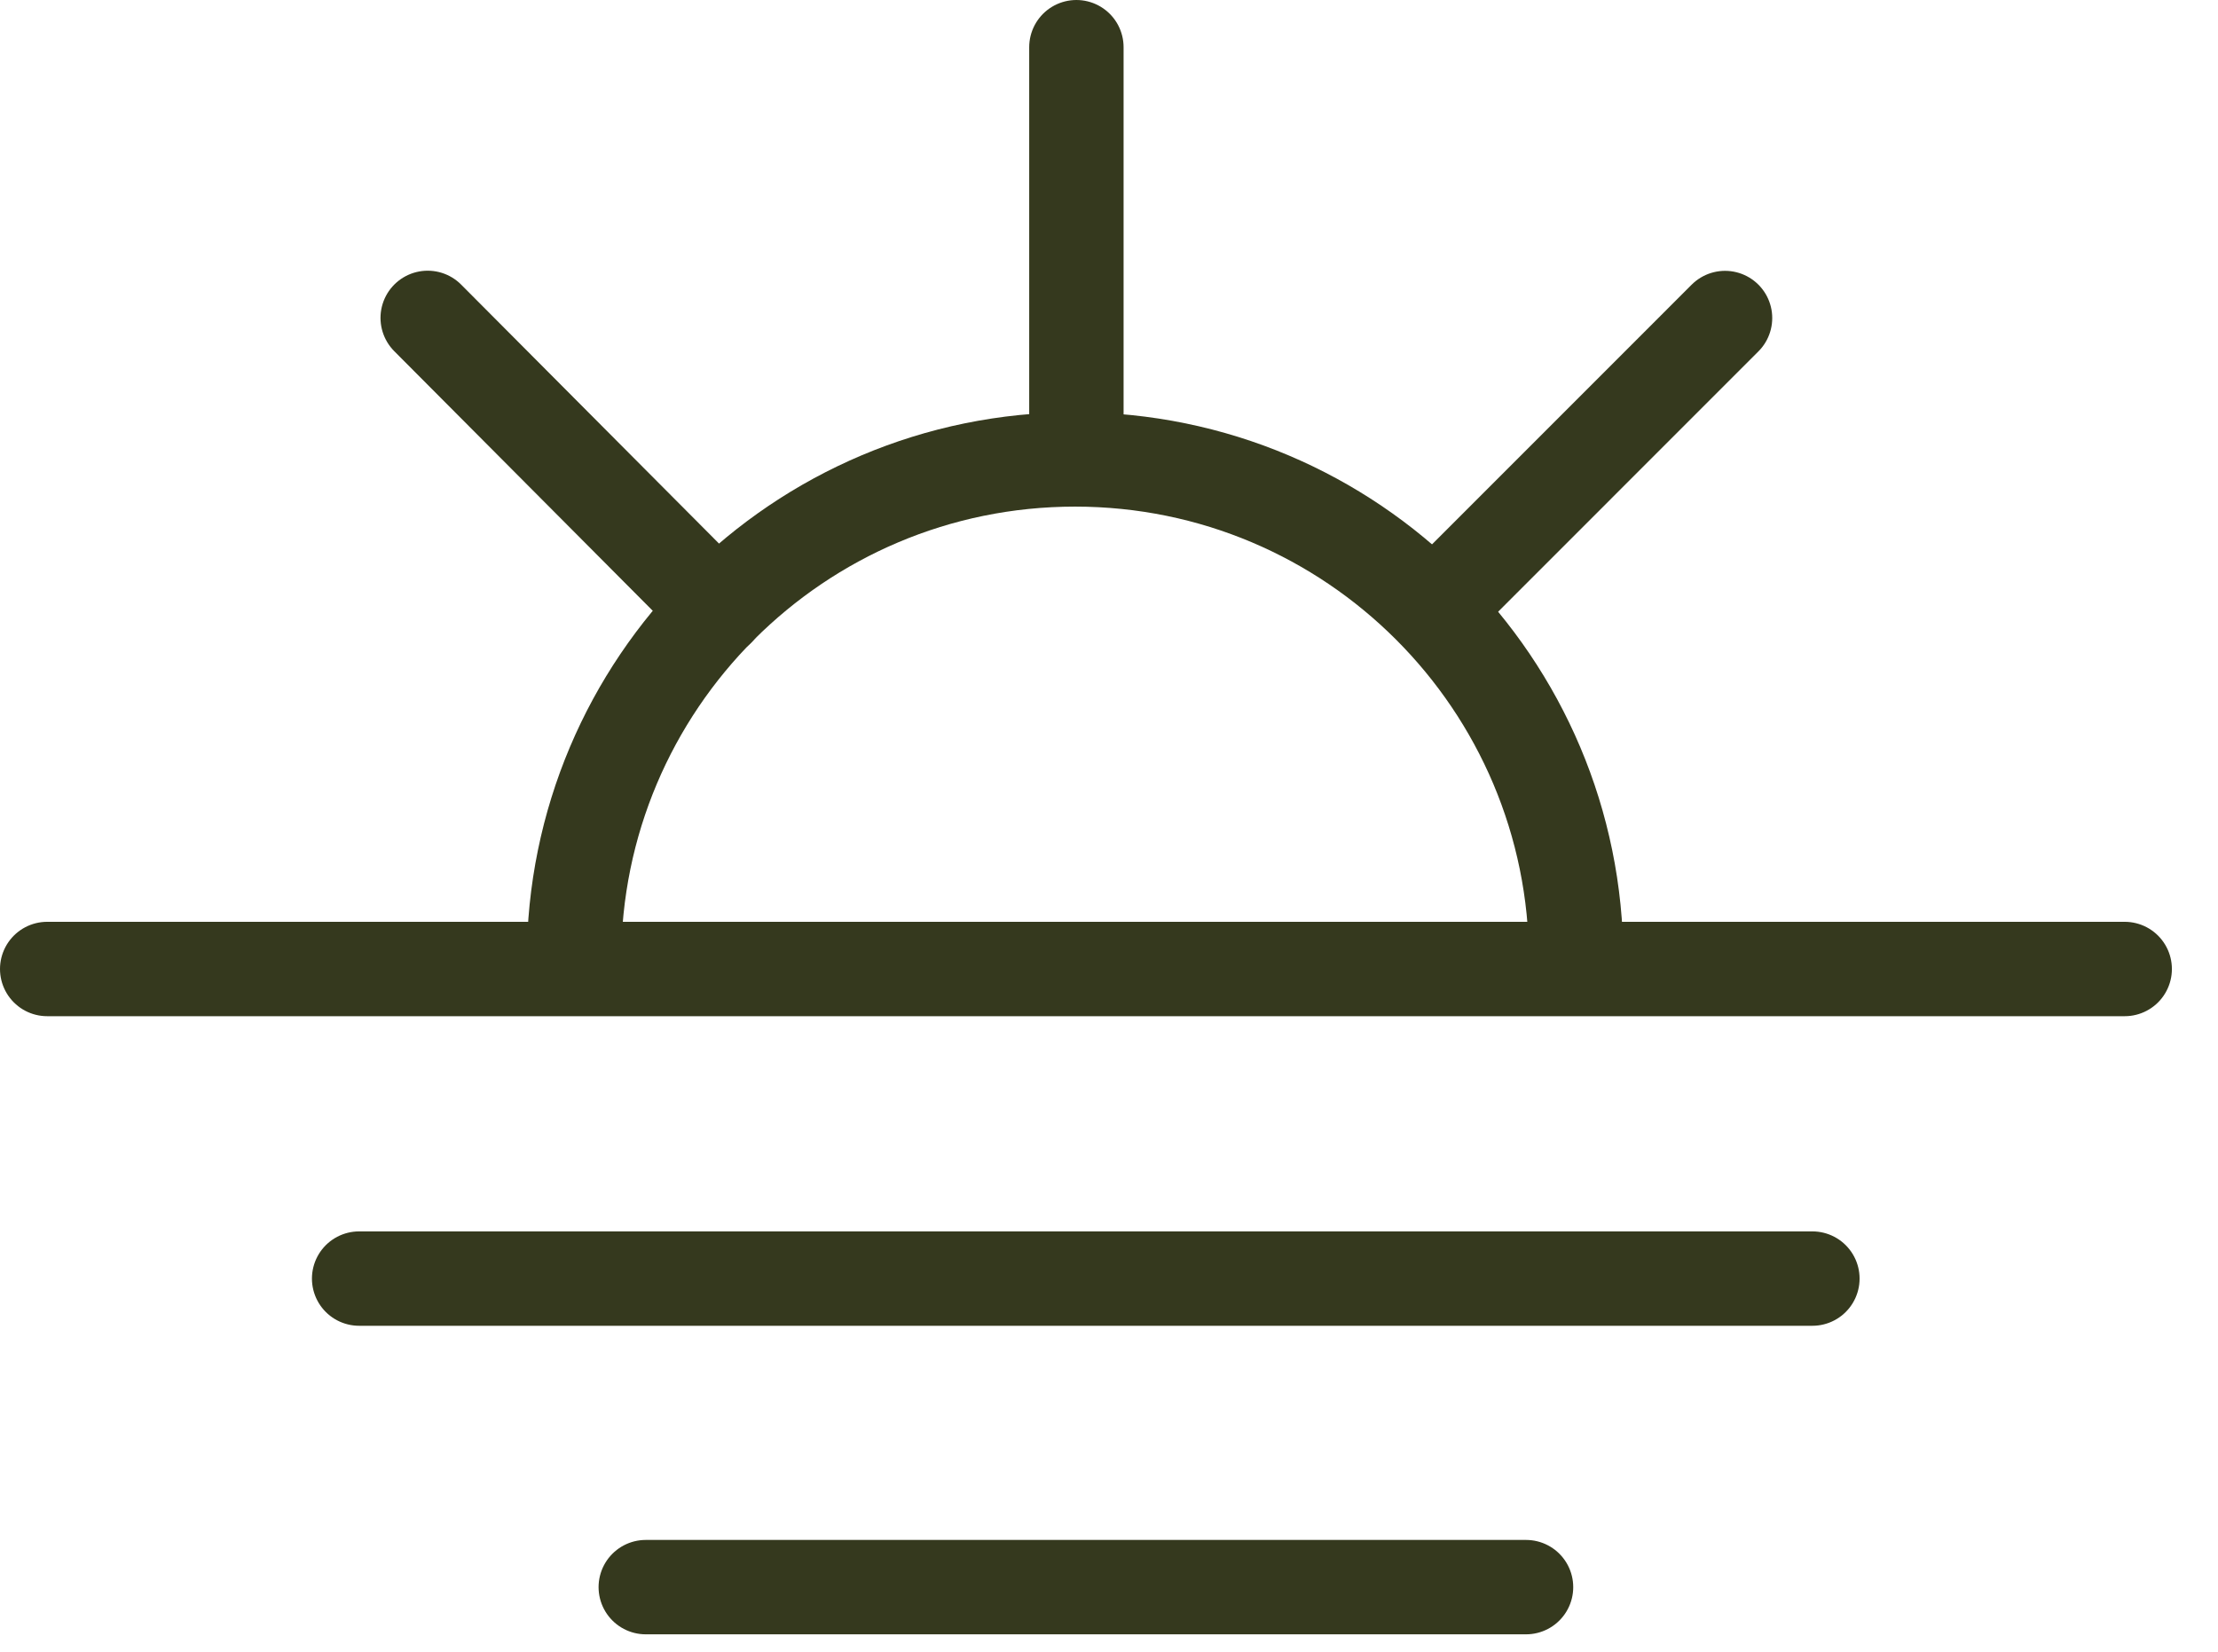 <svg width="47" height="35" viewBox="0 0 47 35" fill="none" xmlns="http://www.w3.org/2000/svg">
<path d="M1 20.533H45.023" stroke="#35391E" stroke-width="2" stroke-miterlimit="10" stroke-linecap="round"/>
<path d="M7.61 27.093H38.405" stroke="#35391E" stroke-width="2" stroke-miterlimit="10" stroke-linecap="round"/>
<path d="M13.684 33.631H32.337" stroke="#35391E" stroke-width="2" stroke-miterlimit="10" stroke-linecap="round"/>
<path d="M22.809 9.706V1" stroke="#35391E" stroke-width="2" stroke-miterlimit="10" stroke-linecap="round"/>
<path d="M15.212 12.911L9.063 6.736" stroke="#35391E" stroke-width="2" stroke-miterlimit="10" stroke-linecap="round"/>
<path d="M12.163 20.354C12.163 14.489 16.916 9.735 22.781 9.735C28.645 9.735 33.399 14.489 33.399 20.354" stroke="#35391E" stroke-width="2" stroke-miterlimit="10" stroke-linecap="round"/>
<path d="M30.38 12.914L36.554 6.739" stroke="#35391E" stroke-width="2" stroke-miterlimit="10" stroke-linecap="round"/>
</svg>
